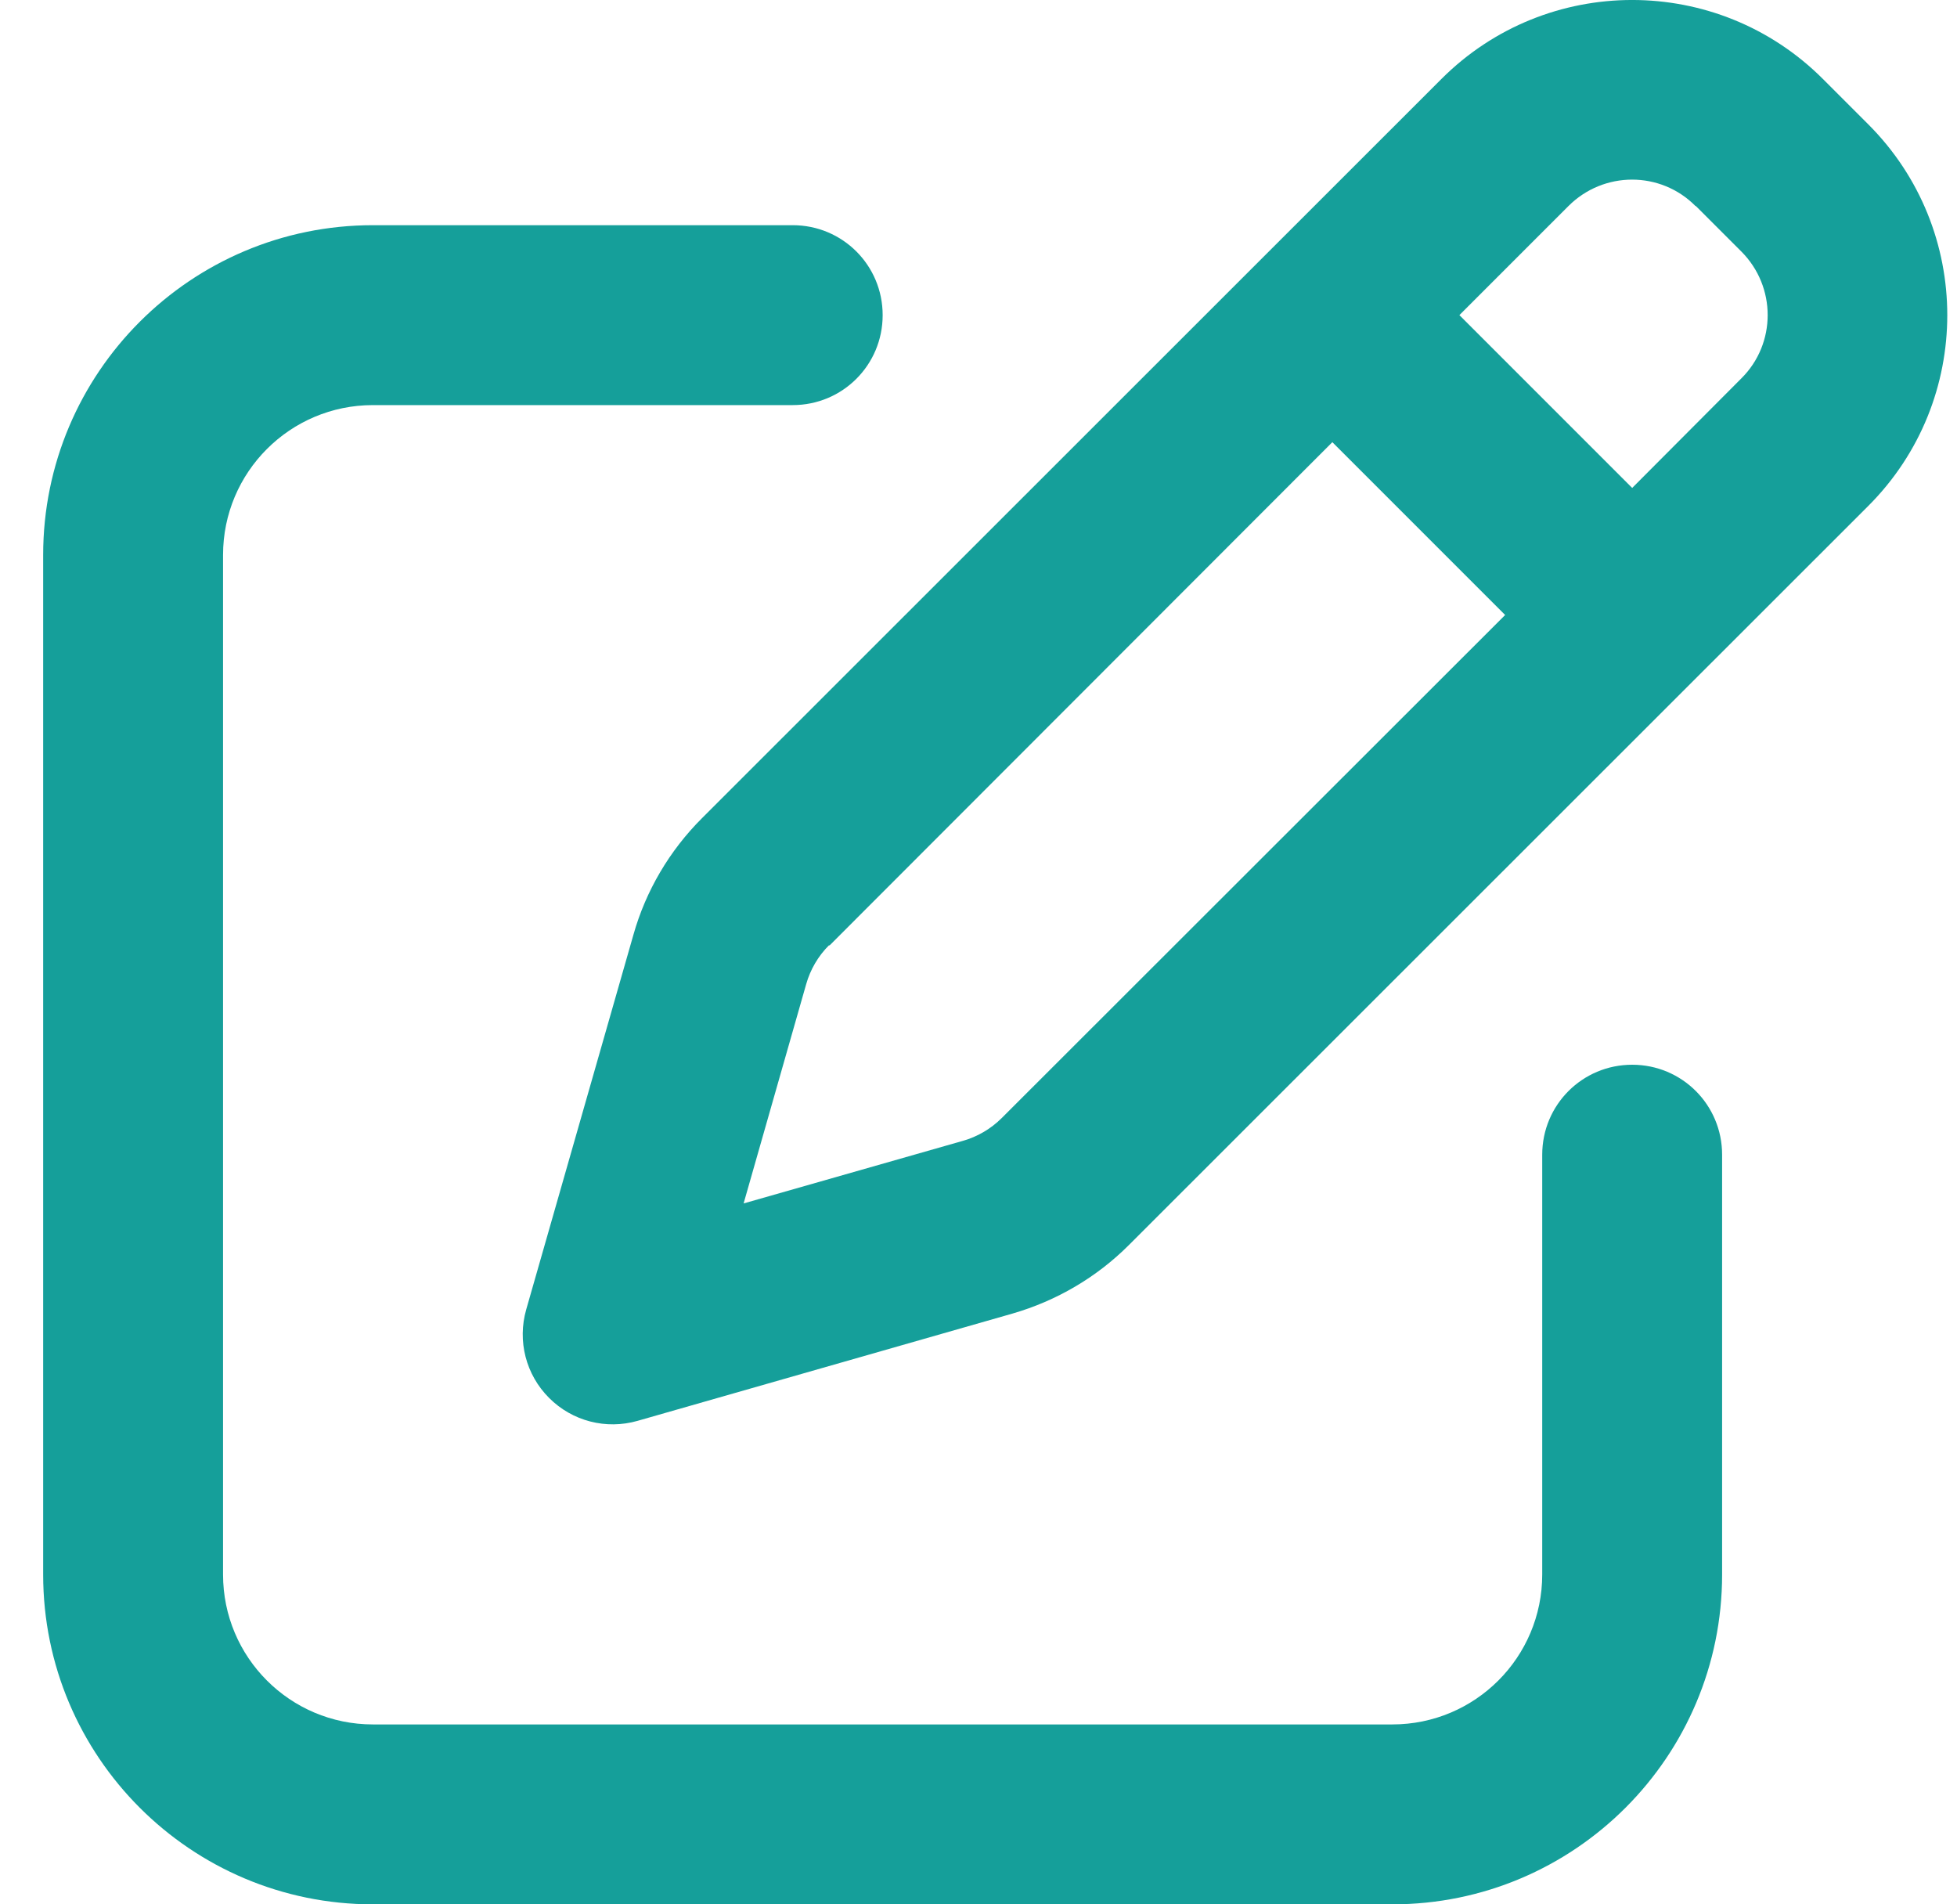 <svg width="37" height="36" viewBox="0 0 37 36" fill="none" xmlns="http://www.w3.org/2000/svg">
<path d="M32.063 3.895L32.921 4.753C33.587 5.419 33.587 6.496 32.921 7.155L30.859 9.224L27.592 5.957L29.654 3.895C30.32 3.229 31.397 3.229 32.056 3.895H32.063ZM15.682 17.875L25.19 8.359L28.457 11.626L18.941 21.134C18.735 21.34 18.48 21.489 18.204 21.567L14.059 22.75L15.242 18.605C15.32 18.329 15.469 18.073 15.675 17.868L15.682 17.875ZM27.252 1.493L13.273 15.466C12.656 16.082 12.21 16.841 11.976 17.67L9.949 24.755C9.779 25.35 9.942 25.988 10.382 26.427C10.821 26.867 11.459 27.03 12.054 26.86L19.139 24.833C19.975 24.592 20.734 24.146 21.343 23.537L35.323 9.564C37.314 7.573 37.314 4.342 35.323 2.351L34.465 1.493C32.474 -0.498 29.243 -0.498 27.252 1.493ZM7.051 4.257C3.608 4.257 0.816 7.048 0.816 10.492V29.765C0.816 33.208 3.608 36 7.051 36H26.324C29.768 36 32.559 33.208 32.559 29.765V21.829C32.559 20.887 31.801 20.128 30.859 20.128C29.916 20.128 29.158 20.887 29.158 21.829V29.765C29.158 31.331 27.89 32.599 26.324 32.599H7.051C5.485 32.599 4.217 31.331 4.217 29.765V10.492C4.217 8.926 5.485 7.658 7.051 7.658H14.987C15.93 7.658 16.688 6.9 16.688 5.957C16.688 5.015 15.93 4.257 14.987 4.257H7.051Z" fill="#159F9A"/>
</svg>
